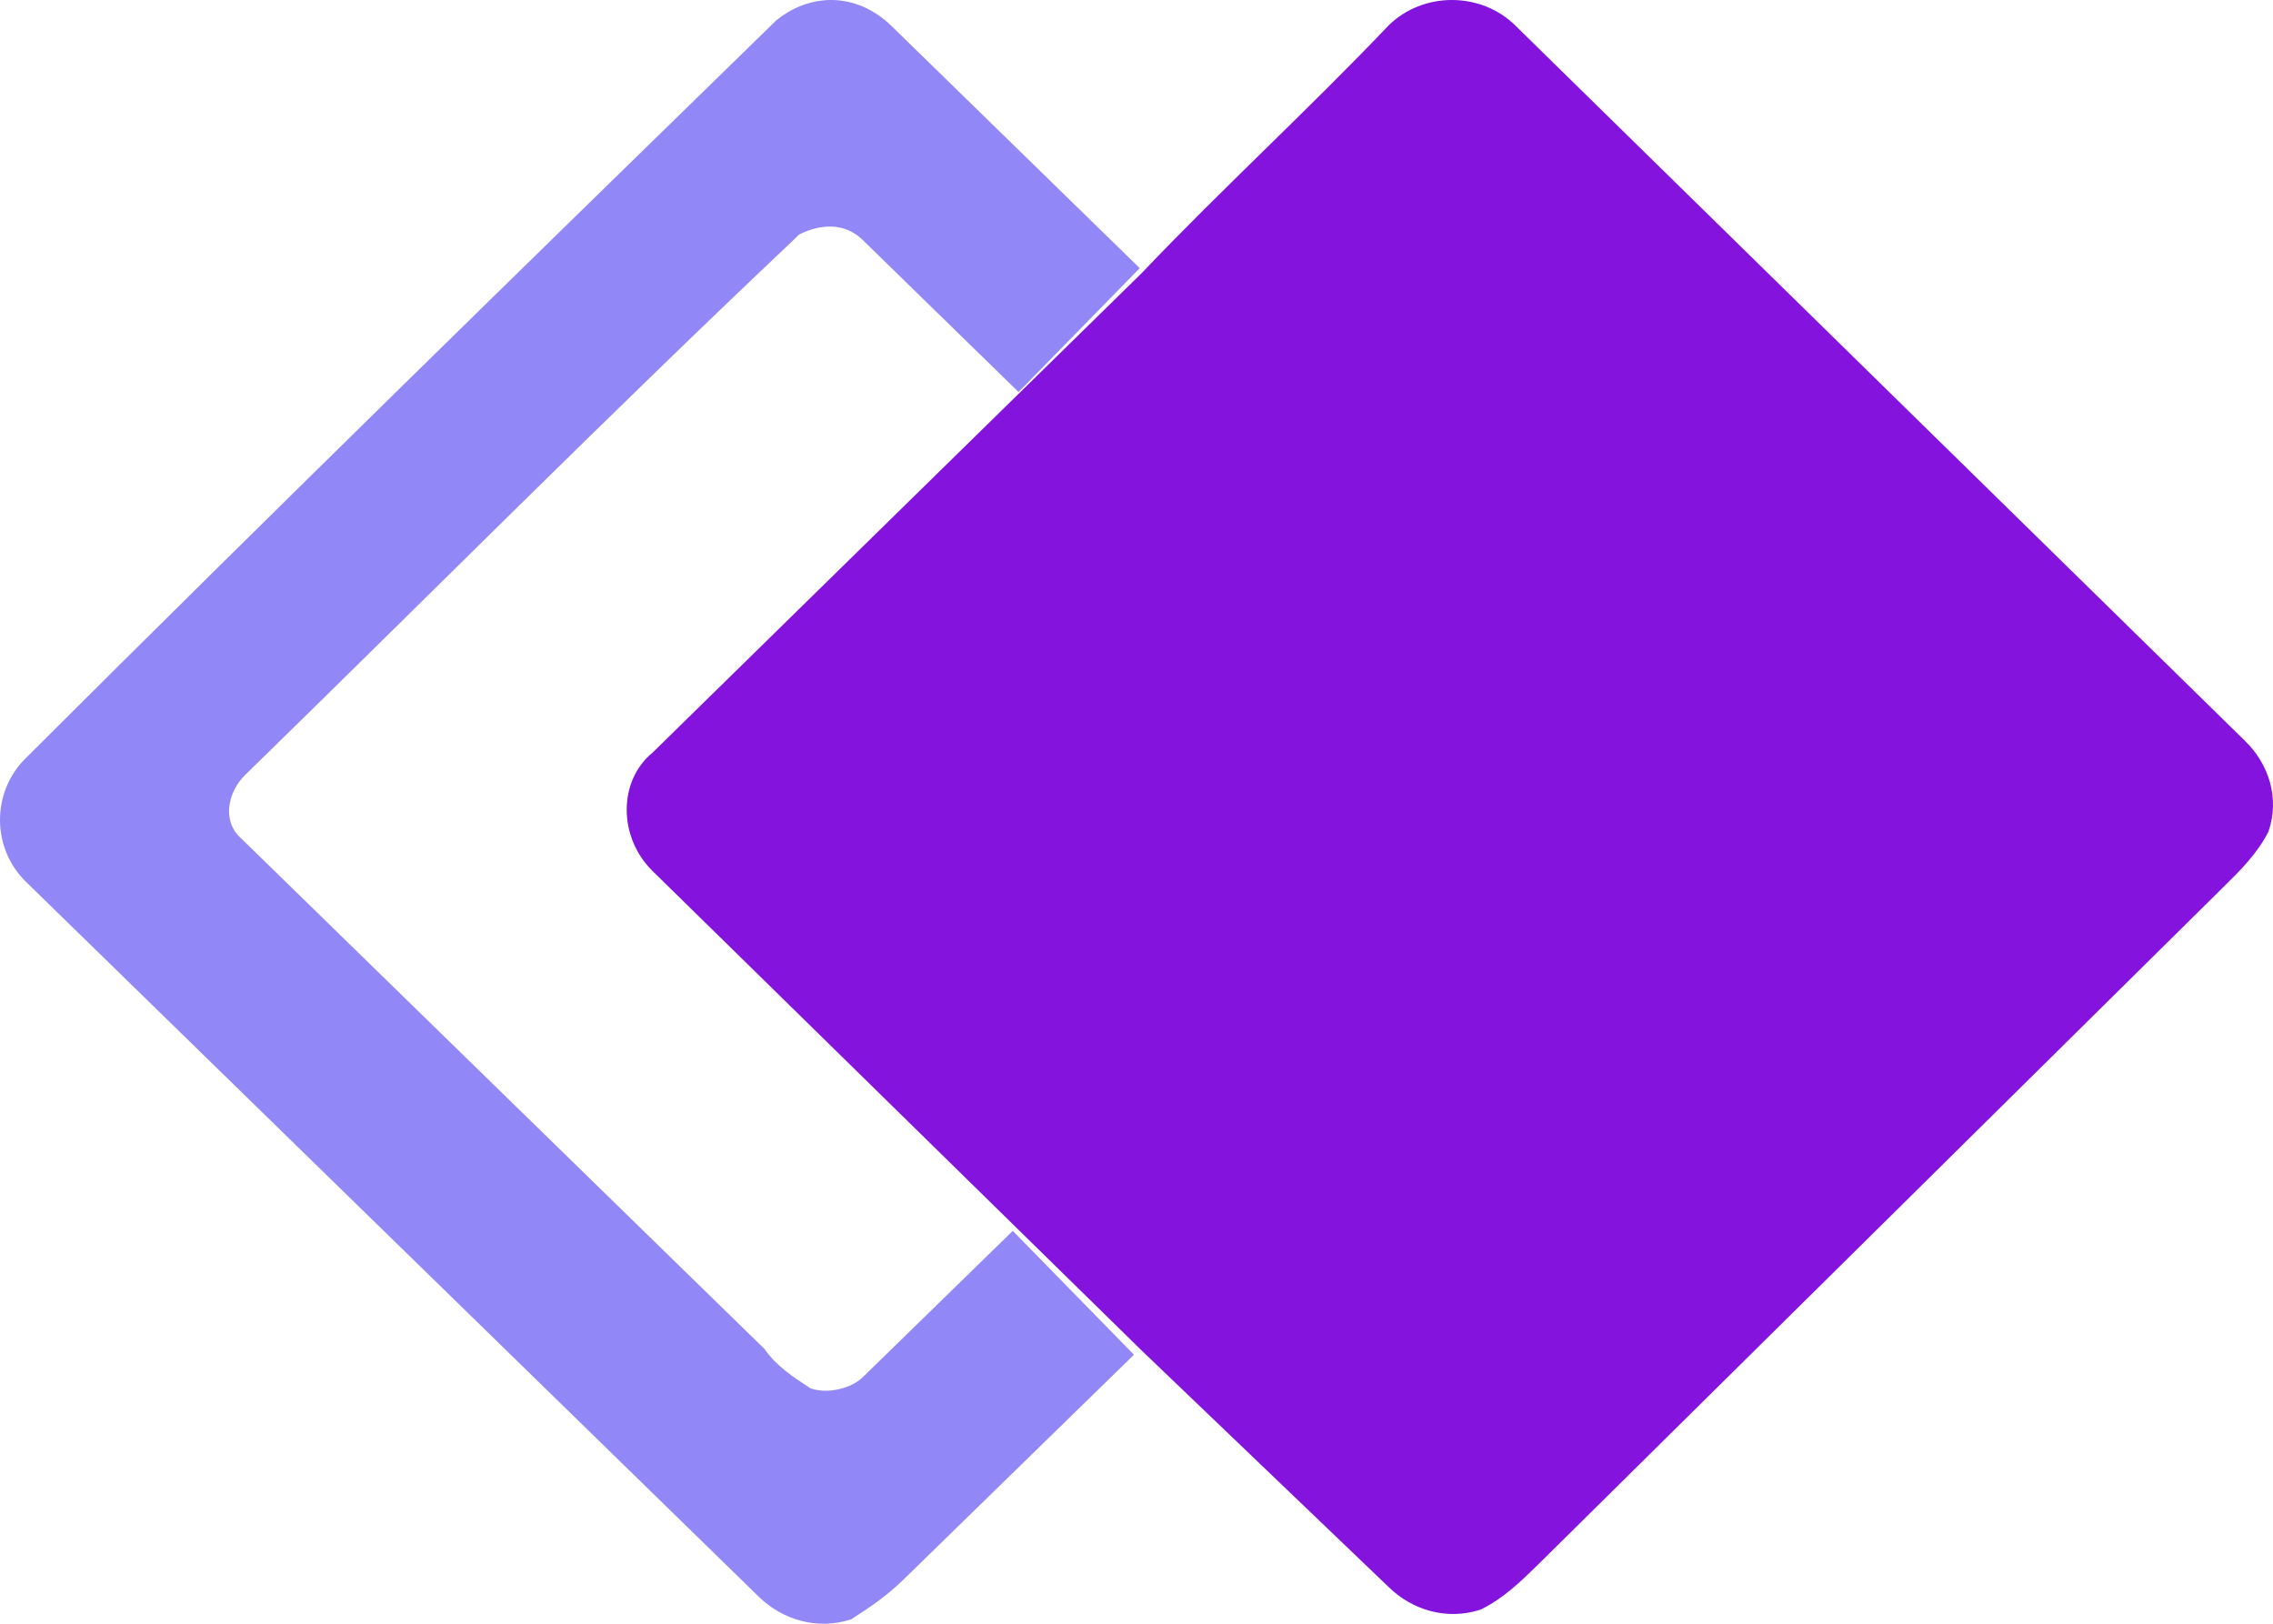 <svg width="700" height="500" viewBox="0 0 700 500" fill="none" xmlns="http://www.w3.org/2000/svg">
<g clip-path="url(#clip0_1938_40445)">
<path d="M239.035 6.299C249.699 -2.369 263.916 -2.369 274.58 8.033C299.461 32.303 326.119 58.307 351 82.577L313.679 120.716L265.694 73.909C260.362 68.708 253.253 68.708 246.144 72.176C246.144 72.176 246.144 72.176 244.367 73.909C187.496 127.651 132.403 183.126 75.532 238.601C70.2 243.801 68.423 252.469 73.754 257.67L75.532 259.404C128.848 311.412 182.165 363.419 235.481 415.427C239.035 420.628 244.367 424.095 249.699 427.562C255.03 429.296 262.139 427.562 265.694 424.095L311.901 379.022L349.223 417.161L278.134 486.505C272.803 491.705 267.471 495.173 262.139 498.64C251.476 502.107 240.813 498.64 233.704 491.705C159.061 418.895 82.641 344.35 7.997 271.539C-2.666 261.137 -2.666 243.801 7.997 233.4C86.195 155.388 162.615 80.844 239.035 6.299Z" fill="#9187F6"/>
<path d="M427.653 7.812C438.279 -2.604 455.988 -2.604 466.614 7.812L691.527 228.289C698.611 235.233 702.152 245.649 698.61 256.065C695.069 263.009 689.756 268.217 684.443 273.425L473.698 481.75C468.385 486.958 463.072 492.166 455.988 495.638C445.363 499.11 434.737 495.638 427.653 488.694L351.501 415.78L314.311 379.324L200.969 268.217C190.344 257.801 190.344 240.441 200.969 231.761L312.54 122.39L351.501 84.198C376.295 58.157 402.859 33.853 427.653 7.812Z" fill="#8313DD"/>
</g>
<defs>
<clipPath id="clip0_1938_40445">
<rect width="700" height="500" fill="white"/>
</clipPath>
</defs>
</svg>

